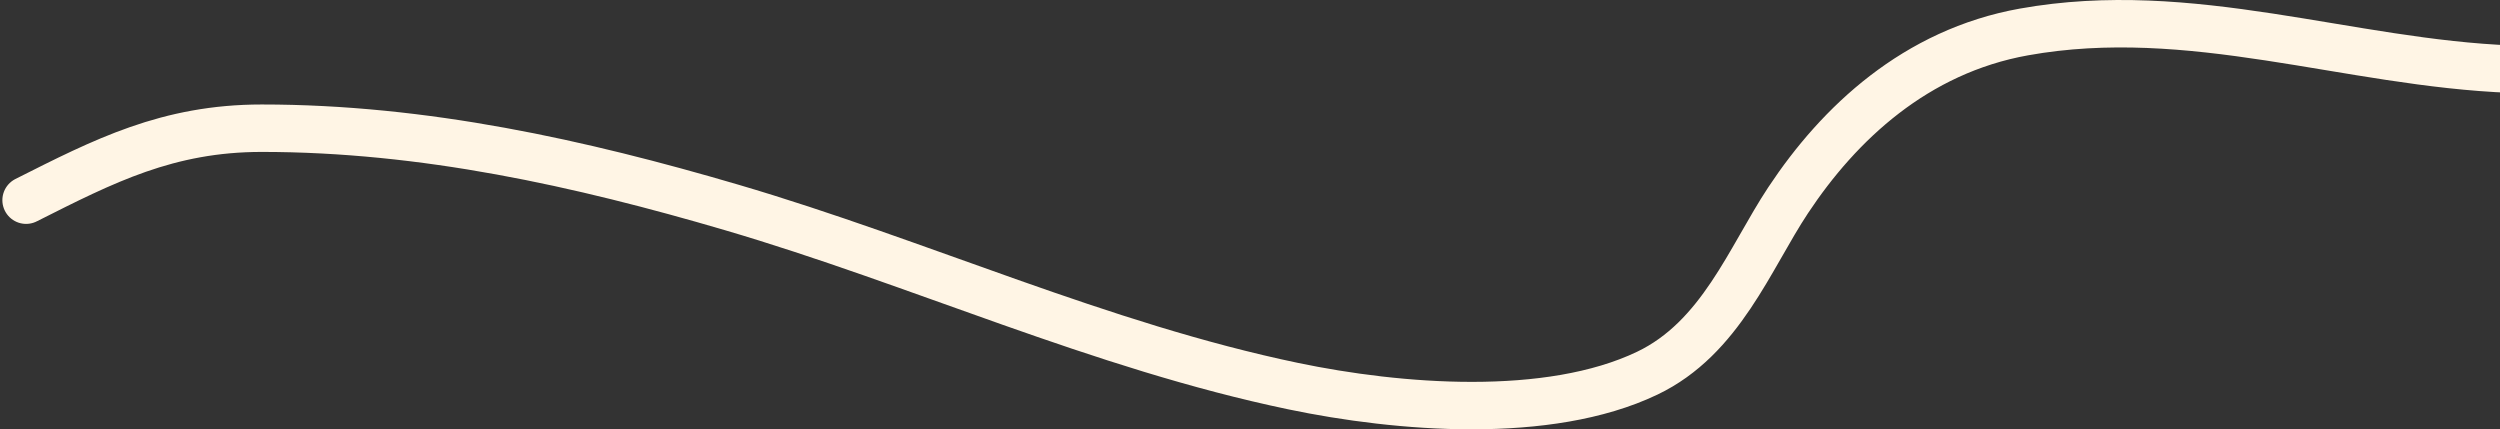 <svg width="1054" height="181" viewBox="0 0 1054 181" fill="none" xmlns="http://www.w3.org/2000/svg">
<rect x="0" y="0" width="1054" height="181" fill="#333333" stroke="none"/>
<path d="M1059 29.162C990.033 26.565 923.755 0.825 853.268 13.479C807.638 21.671 775.386 51.952 753.899 84.394C737.66 108.913 725.488 142.522 694.443 157.354C652.776 177.26 589.441 172.019 545.287 162.809C463.699 145.79 387.669 110.718 308.489 87.462C244.515 68.672 178.687 54.05 110.369 54.05C70.753 54.05 43.913 67.794 11 84.394" stroke="#FFF5E5" stroke-width="20" stroke-linecap="round"/>
</svg>
